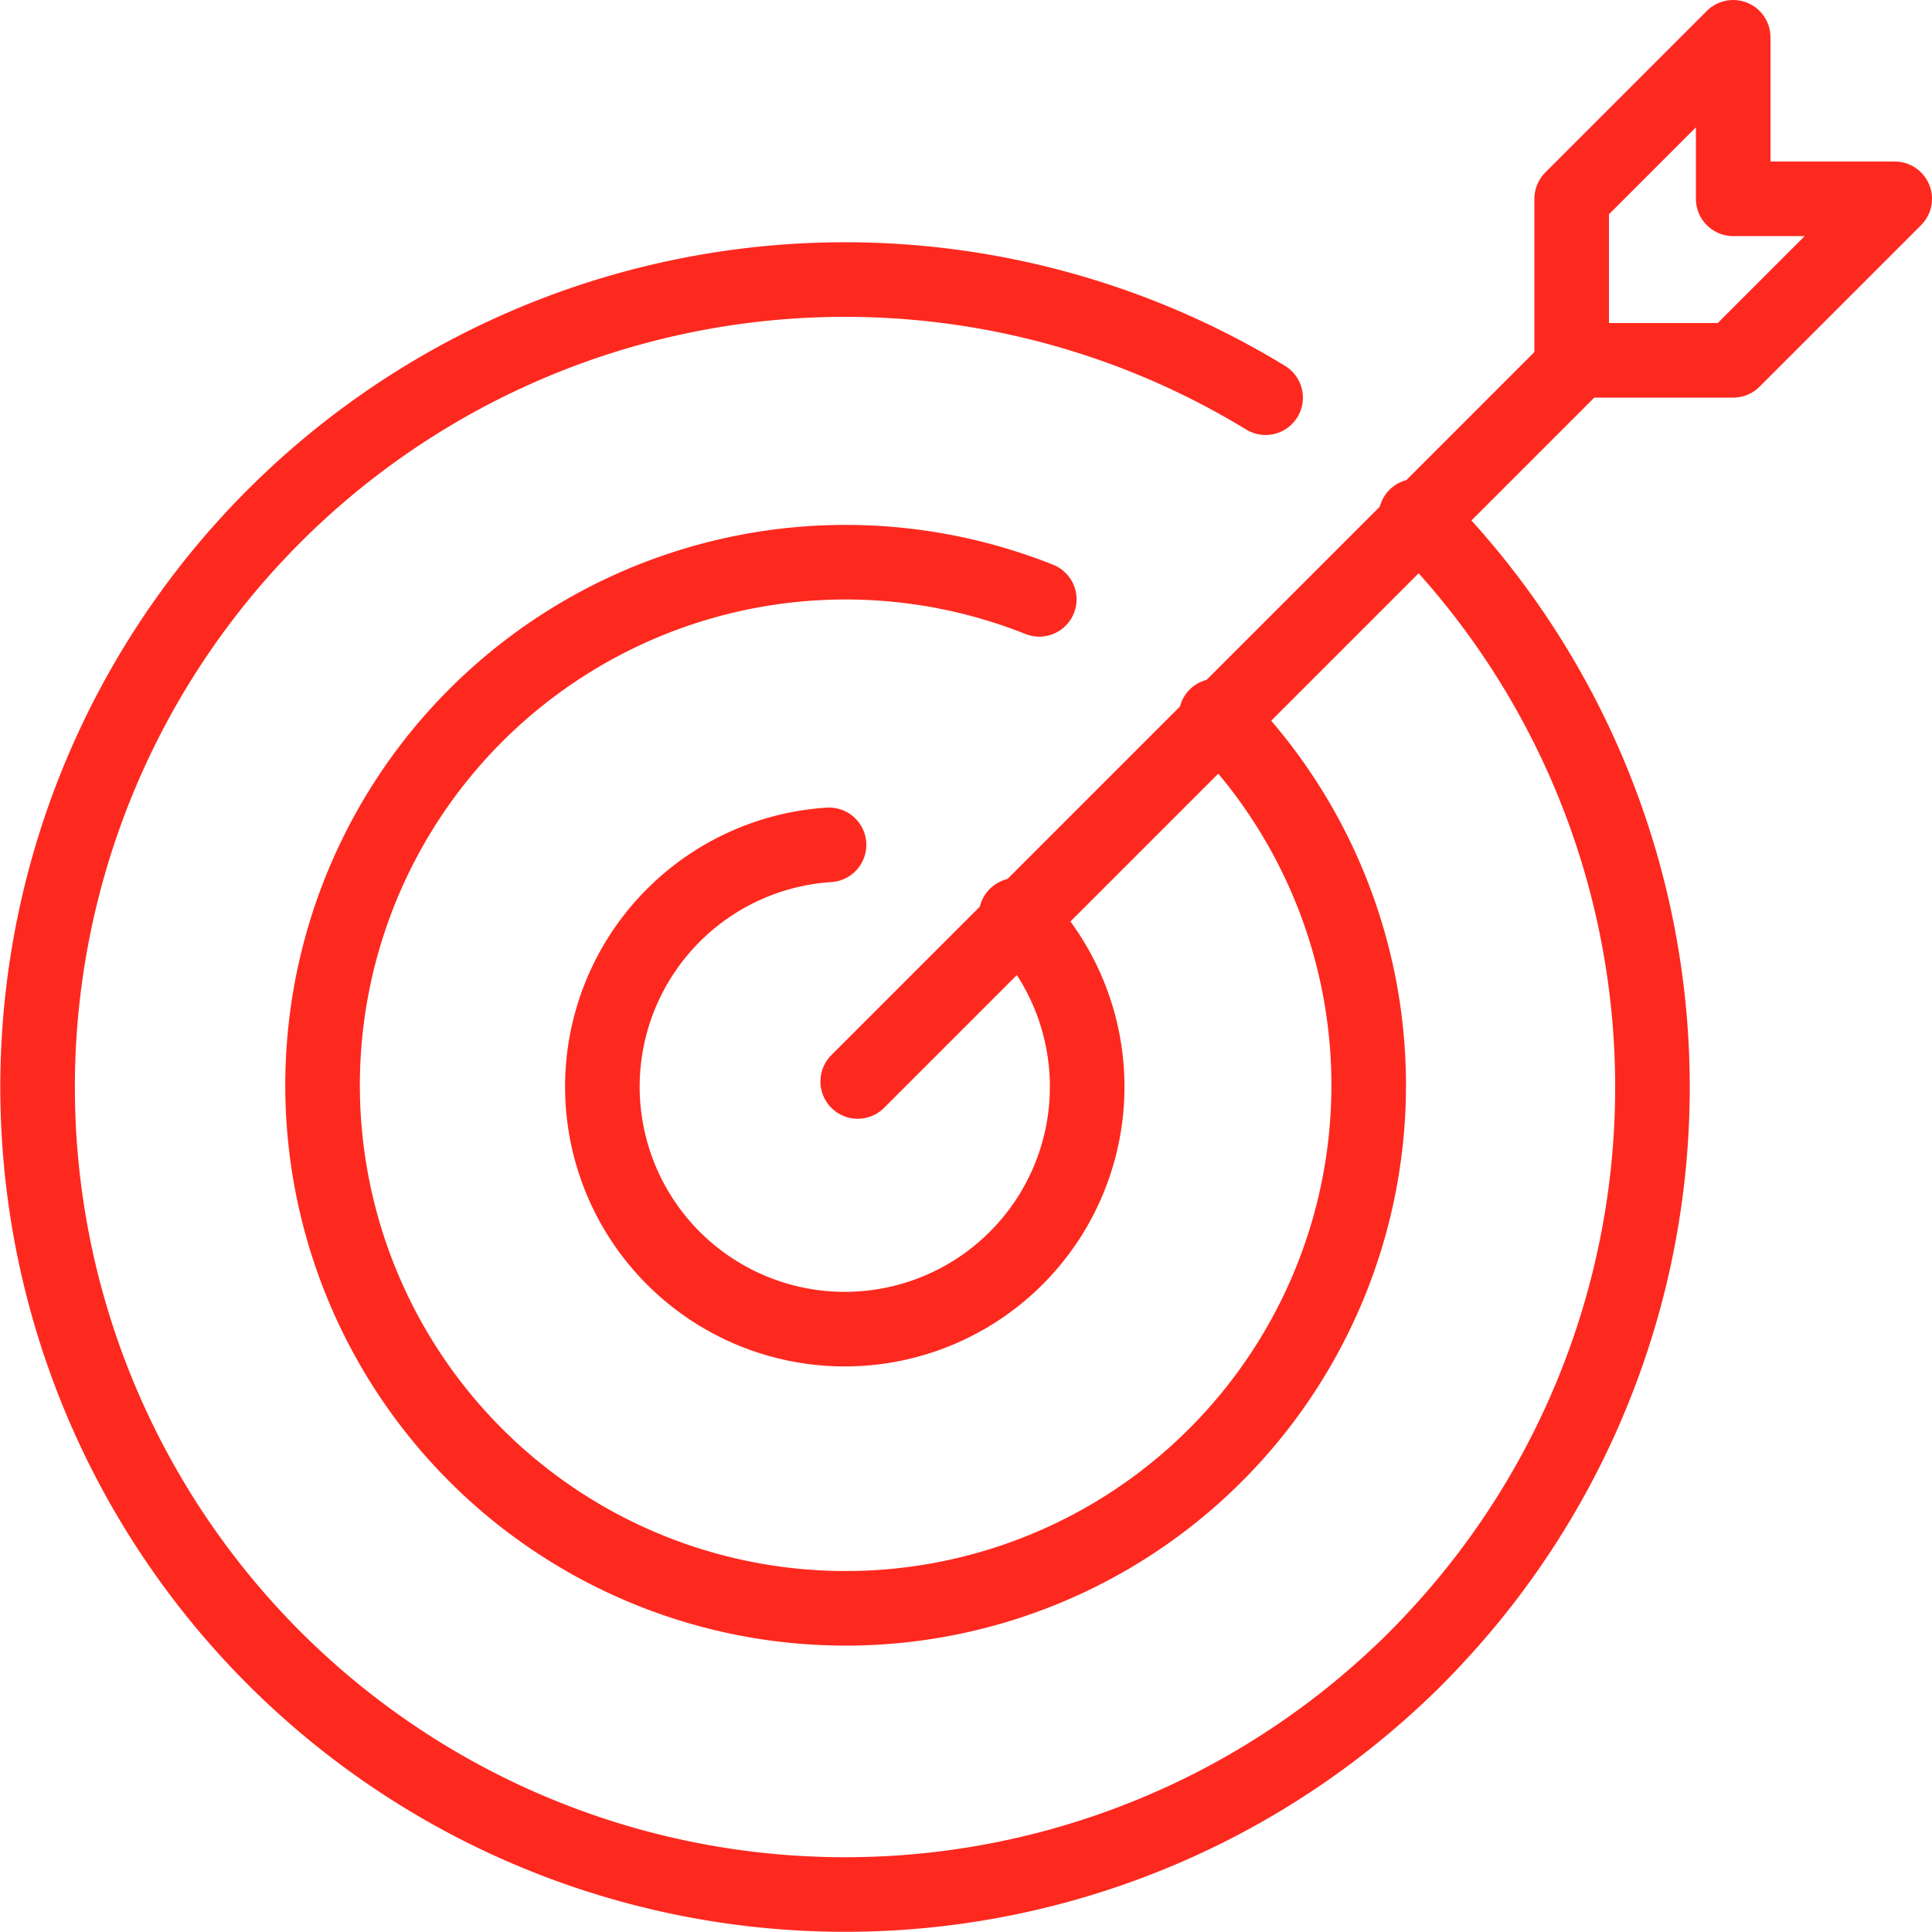 <svg xmlns="http://www.w3.org/2000/svg" width="51.807" height="51.807" viewBox="0 0 51.807 51.807">
  <g id="Group_670" data-name="Group 670" transform="translate(-406 -256)">
    <path id="Path_204" data-name="Path 204" d="M443.967,269.344a21.647,21.647,0,0,1,.586,30.012c-.357.388-.728.767-1.116,1.124a21.653,21.653,0,1,1-3.5-34.313" transform="translate(0 0.497)" fill="none" stroke="#fd291f" stroke-linecap="round" stroke-linejoin="round" stroke-width="2"/>
    <path id="Path_205" data-name="Path 205" d="M438.029,274.122a14.026,14.026,0,1,1-4.74-3.126" transform="translate(0.579 1.076)" fill="none" stroke="#fd291f" stroke-linecap="round" stroke-linejoin="round" stroke-width="2"/>
    <path id="Path_206" data-name="Path 206" d="M432.089,278.889A6.5,6.5,0,1,1,427.071,277" transform="translate(1.159 1.655)" fill="none" stroke="#fd291f" stroke-linecap="round" stroke-linejoin="round" stroke-width="2"/>
    <path id="Path_207" data-name="Path 207" d="M453.662,261.331l-4.331,4.331H445v-4.331L449.331,257v4.331Z" transform="translate(3.145)" fill="none" stroke="#fd291f" stroke-linecap="round" stroke-linejoin="round" stroke-width="2"/>
    <line id="Line_137" data-name="Line 137" y1="19" x2="19" transform="translate(429 266)" fill="none" stroke="#fd291f" stroke-linecap="round" stroke-linejoin="round" stroke-width="2"/>
  </g>
</svg>
